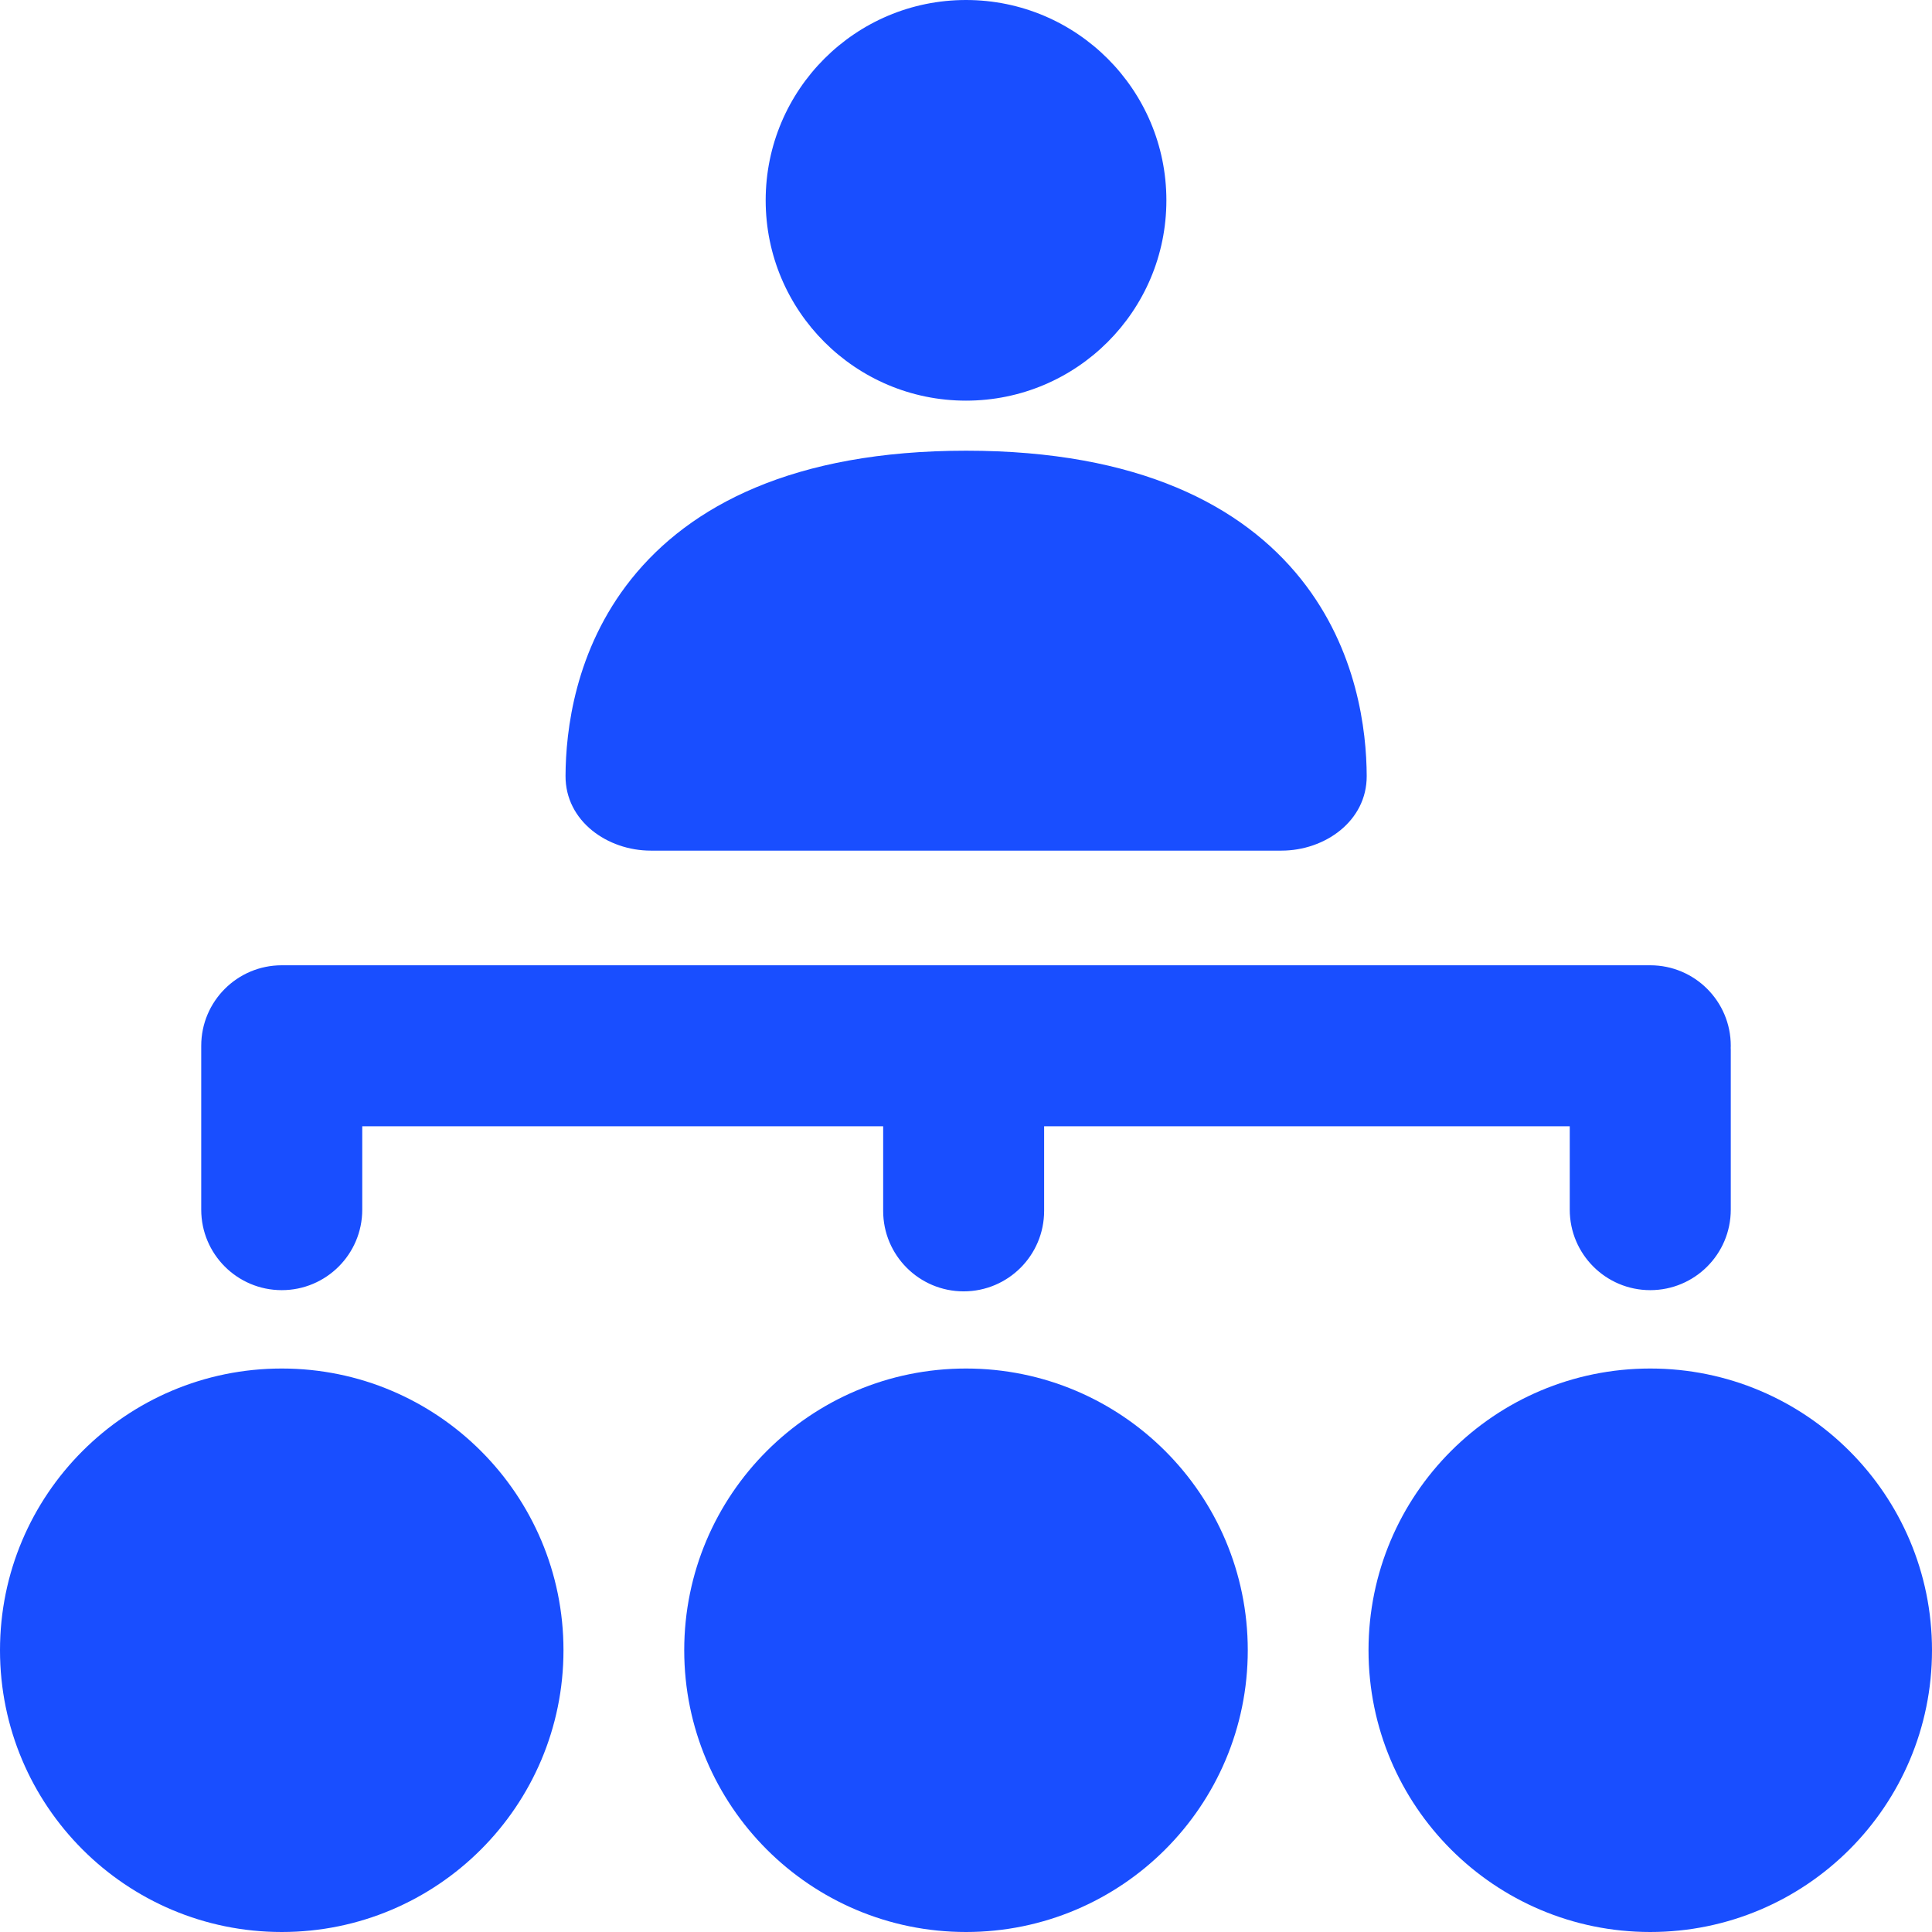 <?xml version="1.0" encoding="utf-8"?>
<svg xmlns="http://www.w3.org/2000/svg" fill="none" height="100%" overflow="visible" preserveAspectRatio="none" style="display: block;" viewBox="0 0 32 32" width="100%">
<g id="Shape">
<path d="M14.628 15.988H4.667C3.93 15.988 3.333 16.585 3.333 17.321L3.333 17.343L3.333 17.364V20.036C3.333 20.772 3.93 21.369 4.667 21.369C5.403 21.369 6 20.772 6 20.036V18.655H14.628V20.056C14.628 20.792 15.225 21.389 15.961 21.389C16.697 21.389 17.294 20.792 17.294 20.056V18.655H26V20.036C26 20.772 26.597 21.369 27.333 21.369C28.07 21.369 28.667 20.772 28.667 20.036V17.386L28.666 17.354L28.667 17.321C28.667 16.585 28.07 15.988 27.333 15.988H17.294C17.507 15.988 14.628 15.988 14.628 15.988Z" fill="#194EFF"/>
<path d="M16 22.667C13.423 22.667 11.333 24.756 11.333 27.333C11.333 29.911 13.423 32 16 32C18.577 32 20.667 29.911 20.667 27.333C20.667 24.756 18.577 22.667 16 22.667Z" fill="#194EFF"/>
<path d="M22.667 27.333C22.667 24.756 24.756 22.667 27.333 22.667C29.911 22.667 32 24.756 32 27.333C32 29.911 29.911 32 27.333 32C24.756 32 22.667 29.911 22.667 27.333Z" fill="#194EFF"/>
<path d="M4.667 22.667C2.089 22.667 0 24.756 0 27.333C0 29.911 2.089 32 4.667 32C7.244 32 9.333 29.911 9.333 27.333C9.333 24.756 7.244 22.667 4.667 22.667Z" fill="#194EFF"/>
<path d="M19.319 3.318C19.319 5.151 17.833 6.636 16 6.636C14.168 6.636 12.682 5.151 12.682 3.318C12.682 1.486 14.168 0 16 0C17.833 0 19.319 1.486 19.319 3.318Z" fill="#194EFF"/>
<path d="M16.002 7.465C13.141 7.465 11.425 8.378 10.456 9.591C9.519 10.764 9.37 12.109 9.367 12.852C9.364 13.601 10.062 14.089 10.778 14.089H21.226C21.942 14.089 22.64 13.601 22.637 12.852C22.634 12.109 22.484 10.764 21.548 9.591C20.579 8.378 18.863 7.465 16.002 7.465Z" fill="#194EFF"/>
</g>
</svg>